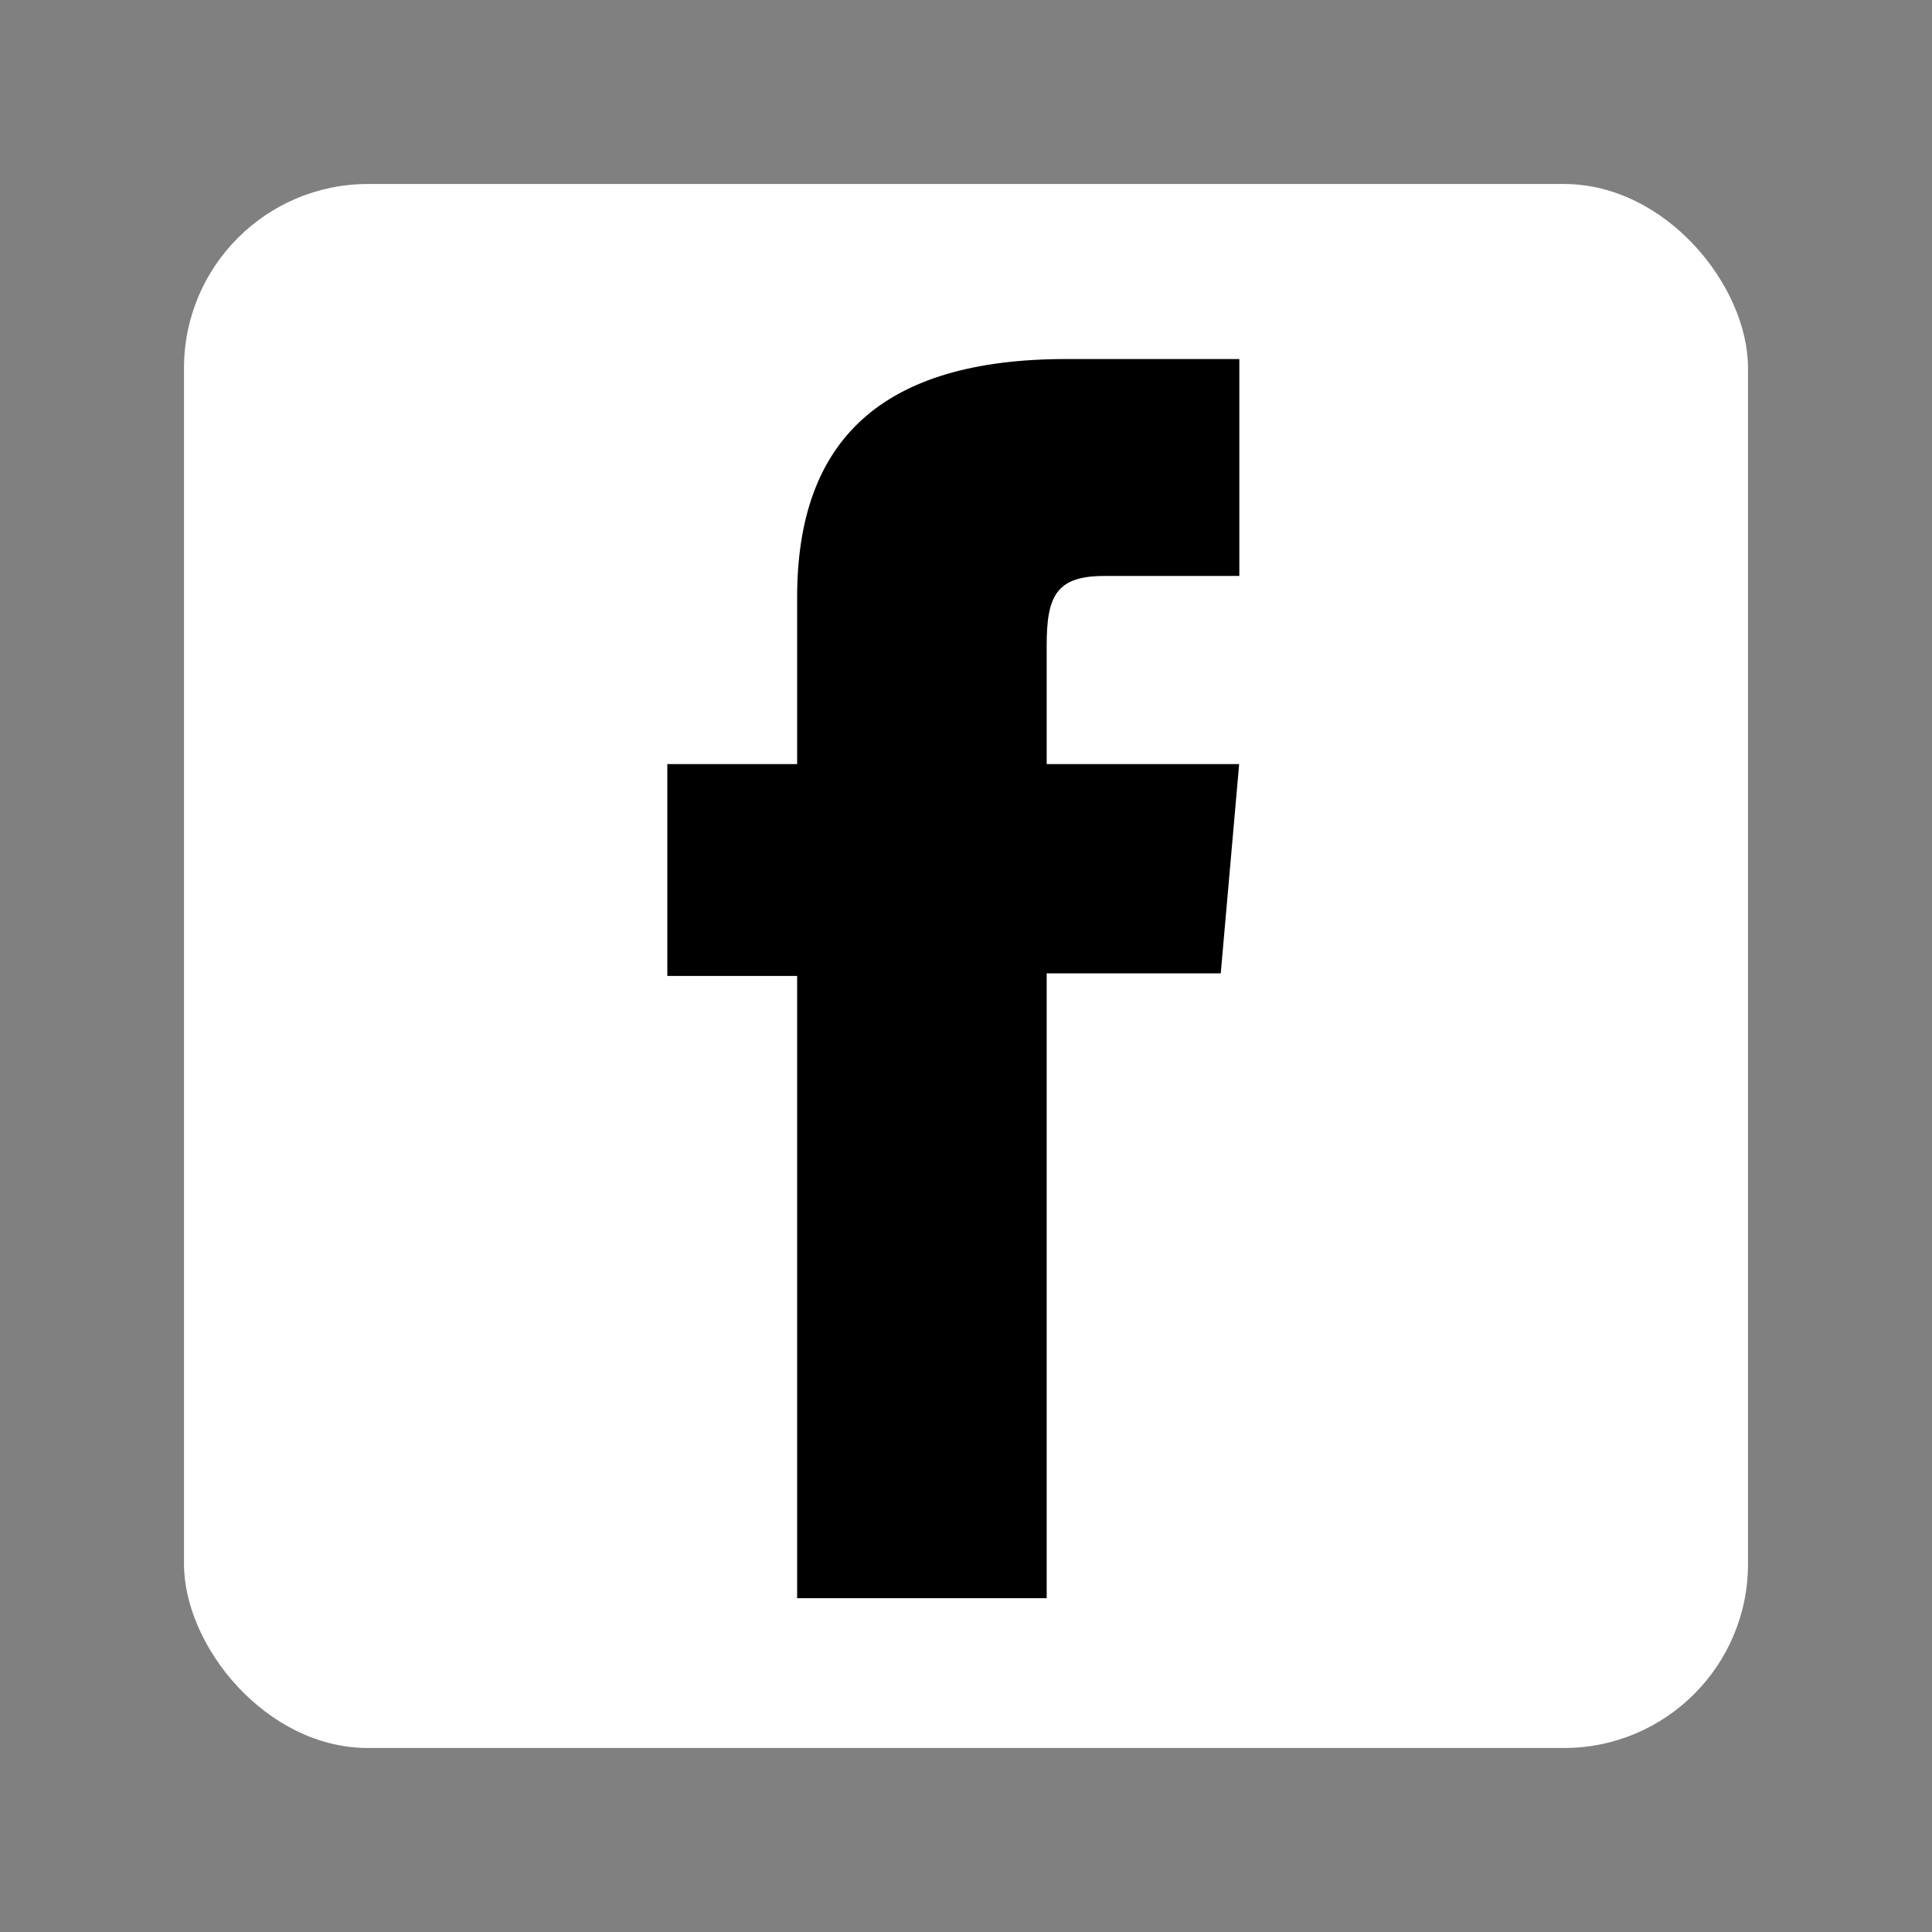 <svg id="FB" xmlns="http://www.w3.org/2000/svg" xmlns:xlink="http://www.w3.org/1999/xlink" width="42" height="42" viewBox="0 0 42 42">
  <rect x="0" y="0" width="42" height="42" fill="#808080" stroke="none"/>
  <defs>
    <clipPath id="clip-path">
      <rect id="Rectangle_41400" data-name="Rectangle 41400" width="12.434" height="26.938"/>
    </clipPath>
  </defs>
  <rect id="base" width="42" height="42" rx="4" fill="rgba(185,142,142,0)"/>
  <rect id="base-2" data-name="base" width="34" height="34" rx="4" transform="translate(4 4)" fill="#fff"/>
  <g id="FB-2" data-name="FB" transform="translate(14.507 7.805)">
    <g id="Group_124209" data-name="Group 124209" transform="translate(0 0)" clip-path="url(#clip-path)">
      <path id="Path_144846" data-name="Path 144846" d="M2.822,26.938H8.247V13.355h3.784l.4-4.549H8.247V6.216c0-1.072.215-1.5,1.252-1.5h2.936V0H8.678C4.642,0,2.822,1.778,2.822,5.181V8.806H0v4.605H2.822Z" transform="translate(0 0)"/>
    </g>
  </g>
</svg>
